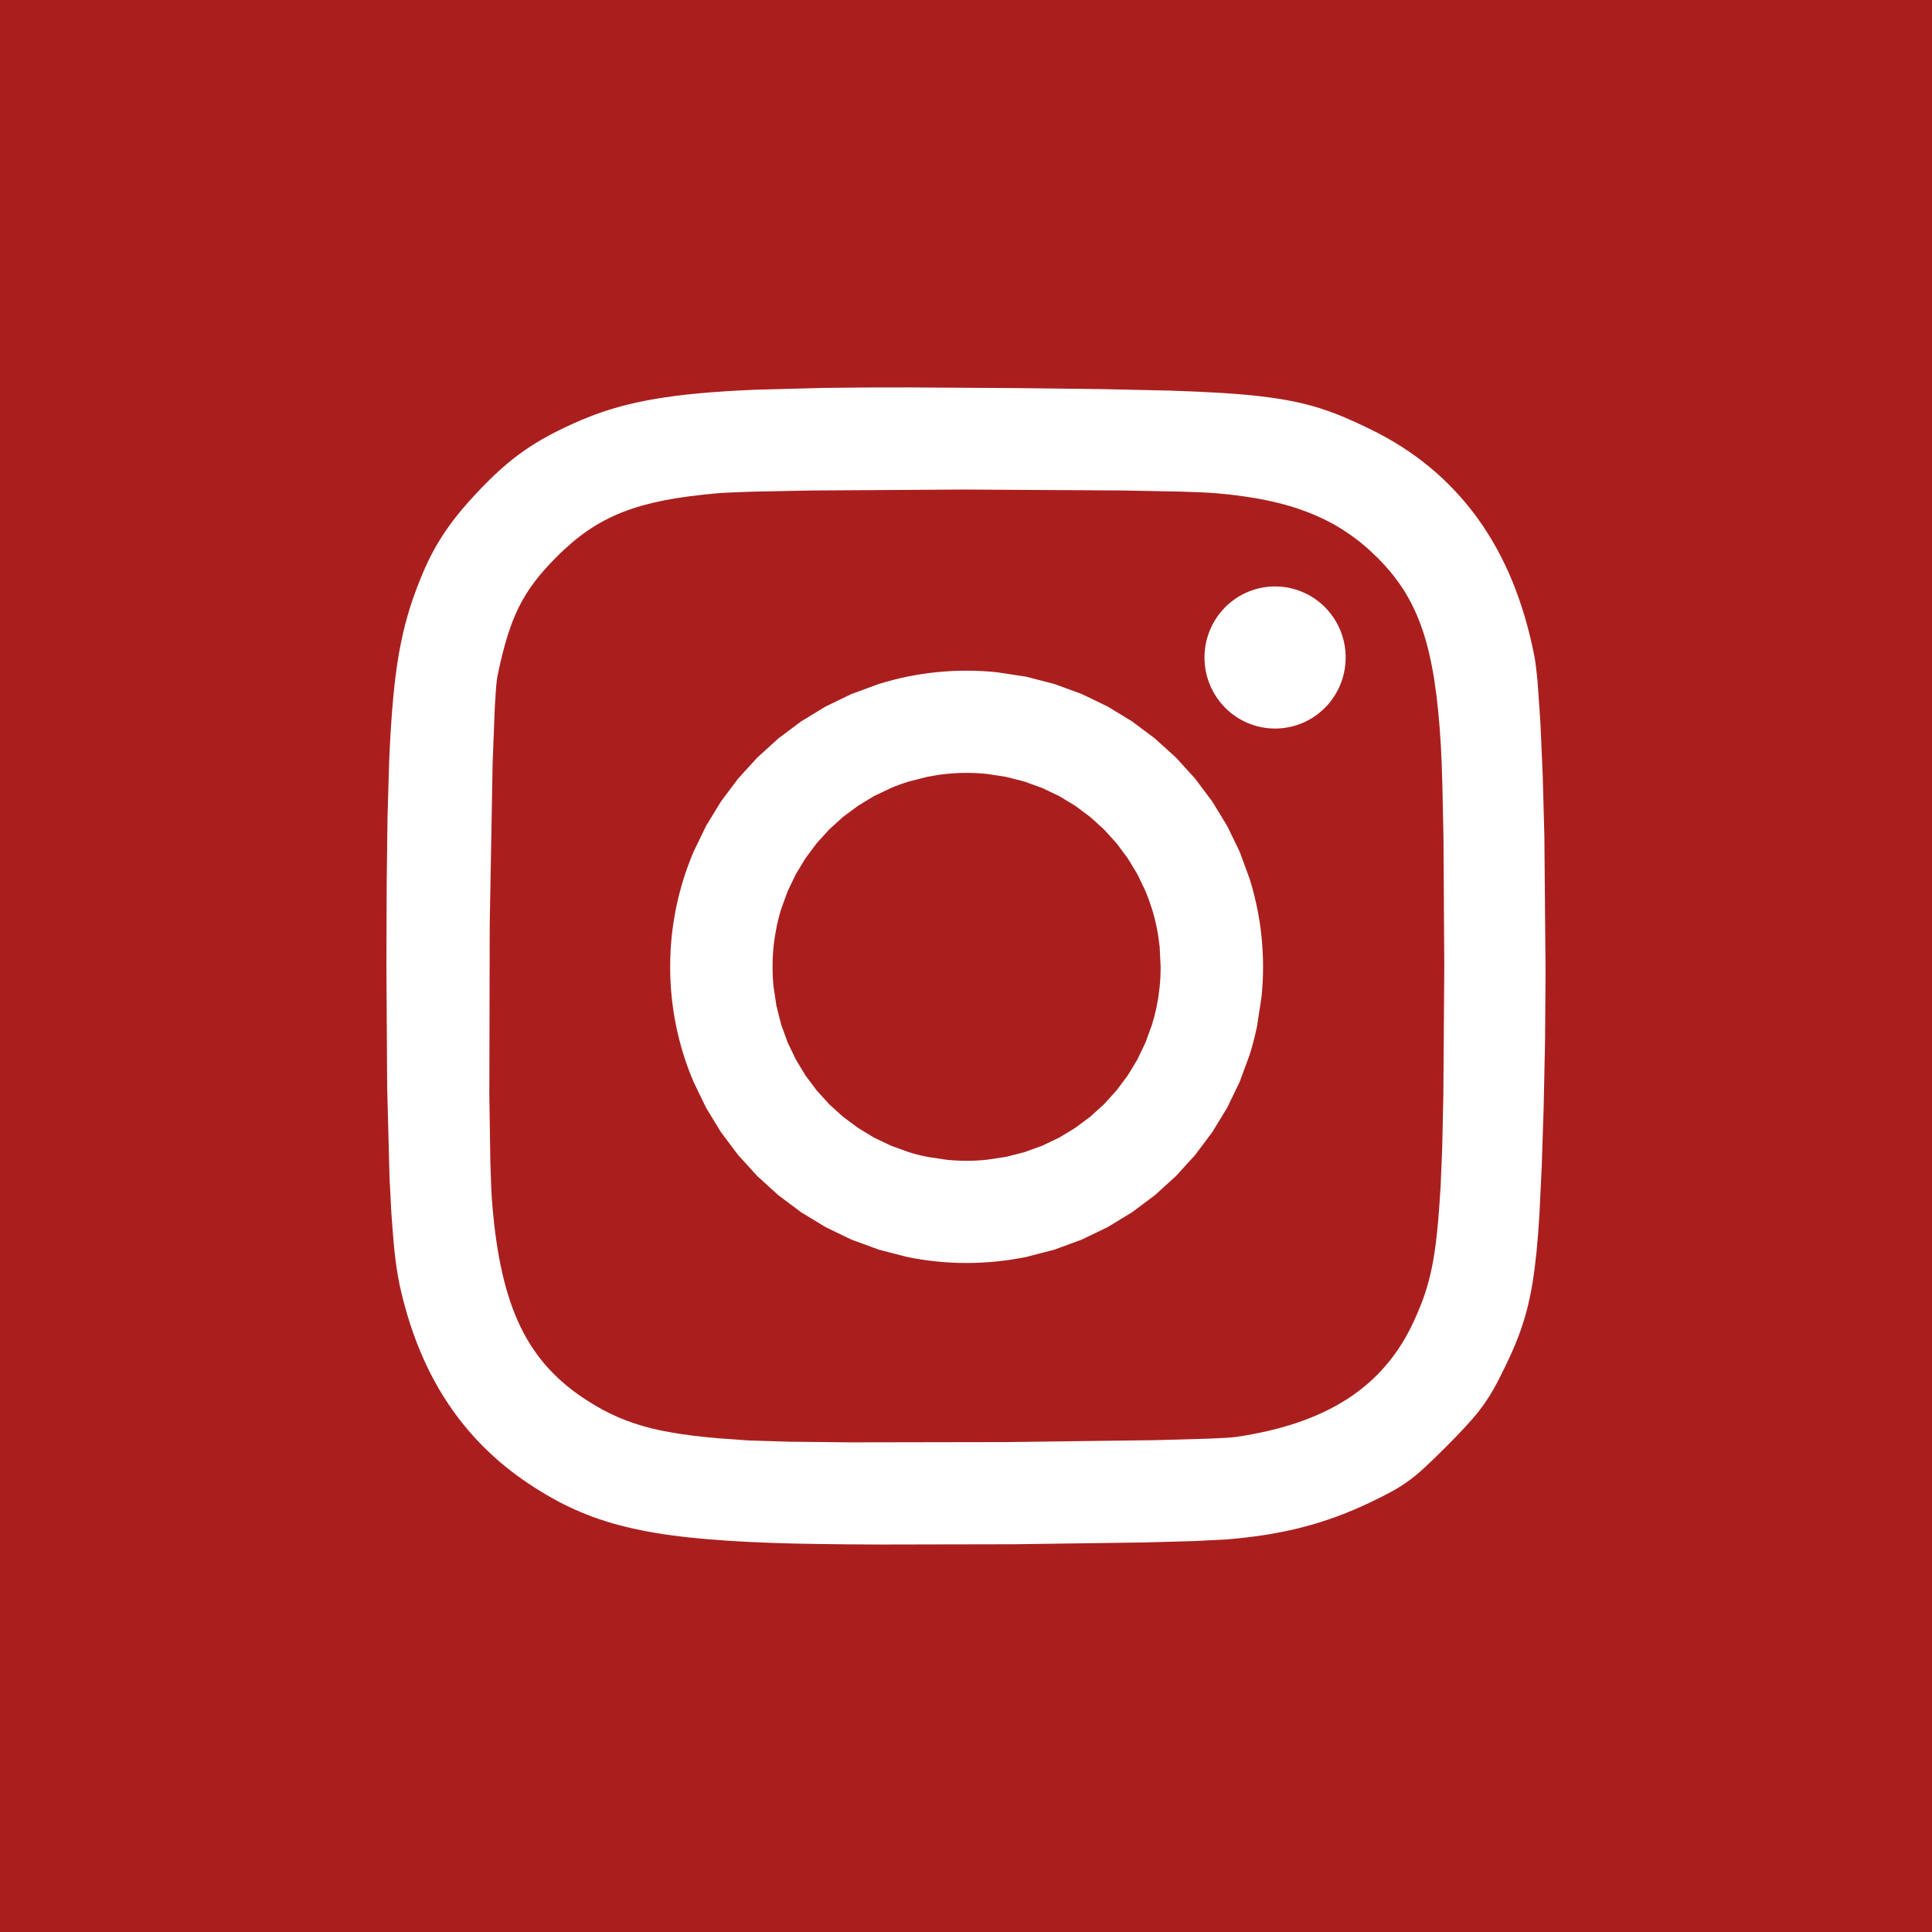 <svg width="50" height="50" viewBox="0 0 50 50" fill="none" xmlns="http://www.w3.org/2000/svg">
<rect width="50" height="50" fill="#AA1F1E"/>
<path d="M25.016 17.357C24.752 17.357 24.491 17.37 24.234 17.397C23.977 17.423 23.723 17.462 23.474 17.513C23.225 17.564 22.98 17.628 22.74 17.703L22.036 17.961L21.366 18.285L20.733 18.67L20.142 19.112L19.597 19.608L19.101 20.152L18.658 20.743L18.273 21.375L17.949 22.044C17.852 22.273 17.765 22.508 17.69 22.748C17.615 22.988 17.552 23.232 17.5 23.481C17.449 23.73 17.41 23.983 17.383 24.24C17.357 24.497 17.344 24.758 17.344 25.021C17.344 25.285 17.357 25.546 17.383 25.802C17.41 26.057 17.448 26.311 17.5 26.562C17.552 26.811 17.615 27.055 17.69 27.295C17.765 27.535 17.851 27.769 17.949 27.998L18.273 28.668L18.658 29.3L19.101 29.89L19.597 30.435L20.142 30.931L20.733 31.373L21.366 31.758L22.036 32.081L22.74 32.34L23.474 32.53C23.725 32.581 23.979 32.62 24.234 32.646C24.494 32.673 24.755 32.686 25.016 32.686C25.279 32.686 25.54 32.672 25.797 32.646C26.052 32.62 26.306 32.581 26.557 32.53L27.291 32.34L27.995 32.081L28.666 31.758L29.298 31.373L29.889 30.931L30.435 30.435L30.931 29.89L31.373 29.3L31.759 28.668L32.083 27.998L32.342 27.295C32.416 27.055 32.48 26.811 32.531 26.562L32.648 25.802C32.674 25.545 32.688 25.285 32.688 25.021C32.688 24.758 32.674 24.497 32.648 24.24C32.622 23.985 32.583 23.732 32.531 23.481C32.48 23.231 32.416 22.988 32.342 22.748L32.083 22.044L31.759 21.375L31.373 20.743L30.931 20.152L30.435 19.607L29.889 19.112L29.298 18.67L28.666 18.285L27.995 17.961L27.291 17.703L26.557 17.513L25.797 17.397C25.538 17.37 25.277 17.357 25.016 17.357ZM25.016 20.002C25.19 20.002 25.362 20.011 25.532 20.028L26.032 20.104L26.514 20.227L26.977 20.395L27.416 20.605L27.829 20.855L28.216 21.144L28.572 21.467L28.895 21.823L29.184 22.209L29.434 22.622L29.645 23.061C29.708 23.212 29.764 23.366 29.813 23.523C29.862 23.681 29.903 23.842 29.936 24.006C29.969 24.17 29.994 24.337 30.012 24.506L30.037 25.022C30.037 25.196 30.029 25.368 30.012 25.538C29.994 25.707 29.969 25.874 29.936 26.038C29.903 26.202 29.861 26.363 29.813 26.52L29.645 26.982L29.434 27.422L29.184 27.835L28.895 28.221L28.572 28.577L28.216 28.9L27.829 29.188L27.416 29.439L26.977 29.649L26.514 29.817L26.032 29.94L25.532 30.015C25.36 30.033 25.188 30.041 25.016 30.041C24.843 30.041 24.671 30.033 24.499 30.015L24 29.94C23.835 29.907 23.674 29.866 23.517 29.817L23.054 29.649L22.615 29.439L22.202 29.188L21.815 28.9L21.459 28.577L21.136 28.221L20.847 27.835L20.597 27.422L20.386 26.982L20.218 26.52L20.095 26.038L20.019 25.538C20.002 25.366 19.994 25.194 19.994 25.022C19.994 24.85 20.002 24.677 20.019 24.506C20.036 24.337 20.062 24.17 20.095 24.006C20.128 23.843 20.169 23.682 20.218 23.523L20.386 23.062L20.597 22.622L20.848 22.209L21.136 21.823L21.459 21.467L21.815 21.144L22.202 20.856L22.615 20.605L23.055 20.395C23.206 20.331 23.36 20.275 23.517 20.227L24 20.104C24.164 20.071 24.331 20.045 24.5 20.028C24.671 20.011 24.843 20.002 25.016 20.002Z" fill="white"/>
<path d="M32.999 15.177C32.938 15.177 32.877 15.18 32.816 15.186C32.756 15.192 32.696 15.201 32.636 15.213C32.576 15.226 32.517 15.241 32.459 15.259C32.401 15.277 32.343 15.298 32.287 15.322C32.231 15.346 32.176 15.372 32.123 15.402C32.069 15.431 32.017 15.463 31.967 15.498C31.917 15.533 31.868 15.57 31.822 15.609C31.775 15.649 31.731 15.69 31.688 15.734C31.646 15.778 31.606 15.825 31.568 15.873C31.53 15.921 31.494 15.97 31.462 16.022C31.428 16.074 31.398 16.127 31.371 16.181C31.343 16.236 31.318 16.292 31.296 16.349C31.274 16.406 31.255 16.465 31.238 16.524C31.222 16.583 31.209 16.643 31.198 16.703C31.188 16.763 31.181 16.824 31.177 16.885C31.173 16.929 31.172 16.972 31.172 17.015C31.172 17.077 31.175 17.138 31.181 17.199C31.187 17.26 31.196 17.321 31.208 17.381C31.22 17.441 31.235 17.5 31.253 17.559C31.271 17.618 31.292 17.675 31.316 17.732C31.34 17.788 31.366 17.843 31.396 17.897C31.425 17.951 31.457 18.003 31.491 18.054C31.525 18.105 31.562 18.153 31.602 18.2C31.641 18.247 31.682 18.292 31.726 18.335C31.77 18.378 31.815 18.418 31.863 18.456C31.911 18.494 31.961 18.53 32.012 18.563C32.063 18.596 32.116 18.627 32.17 18.655C32.225 18.683 32.28 18.708 32.337 18.73C32.394 18.752 32.452 18.771 32.51 18.788C32.569 18.804 32.628 18.817 32.688 18.828C32.748 18.838 32.809 18.846 32.87 18.85C32.913 18.853 32.956 18.855 32.999 18.855C33.06 18.855 33.121 18.852 33.181 18.846C33.242 18.84 33.302 18.83 33.362 18.818C33.422 18.806 33.481 18.791 33.539 18.773C33.597 18.755 33.654 18.733 33.71 18.71C33.767 18.686 33.822 18.659 33.875 18.63C33.928 18.6 33.98 18.568 34.031 18.534C34.081 18.499 34.129 18.462 34.176 18.422C34.222 18.383 34.267 18.341 34.31 18.297C34.352 18.253 34.392 18.207 34.43 18.159C34.468 18.111 34.503 18.061 34.536 18.009C34.569 17.958 34.6 17.905 34.627 17.85C34.655 17.795 34.68 17.739 34.702 17.682C34.724 17.625 34.743 17.567 34.759 17.508C34.776 17.449 34.789 17.389 34.799 17.328C34.81 17.268 34.817 17.207 34.821 17.146C34.824 17.103 34.826 17.059 34.826 17.016C34.826 16.954 34.823 16.893 34.817 16.832C34.811 16.771 34.802 16.711 34.79 16.651C34.778 16.59 34.762 16.531 34.744 16.472C34.726 16.414 34.705 16.356 34.682 16.3C34.658 16.243 34.632 16.188 34.602 16.134C34.573 16.08 34.541 16.028 34.507 15.977C34.472 15.927 34.435 15.878 34.396 15.831C34.357 15.784 34.315 15.739 34.272 15.696C34.228 15.654 34.182 15.613 34.135 15.575C34.087 15.537 34.037 15.501 33.986 15.468C33.935 15.435 33.882 15.405 33.828 15.377C33.773 15.349 33.718 15.324 33.661 15.302C33.604 15.279 33.546 15.26 33.487 15.244C33.429 15.227 33.369 15.214 33.309 15.203C33.249 15.193 33.189 15.186 33.128 15.181C33.085 15.178 33.042 15.177 32.999 15.177Z" fill="white"/>
<path d="M23.558 10.027C22.724 10.026 21.979 10.029 21.31 10.039L19.517 10.087C18.985 10.11 18.516 10.14 18.095 10.179C17.884 10.198 17.685 10.22 17.497 10.244C17.318 10.267 17.139 10.293 16.961 10.323C16.791 10.352 16.63 10.383 16.476 10.417C16.321 10.45 16.174 10.487 16.032 10.526C15.893 10.565 15.755 10.607 15.618 10.653C15.484 10.698 15.353 10.746 15.224 10.797C14.966 10.899 14.714 11.014 14.455 11.142C14.255 11.241 14.071 11.342 13.896 11.448C13.721 11.554 13.555 11.666 13.393 11.788C13.225 11.914 13.064 12.048 12.909 12.19C12.748 12.337 12.583 12.499 12.411 12.68C12.196 12.906 12.008 13.117 11.842 13.324C11.759 13.427 11.681 13.53 11.608 13.633C11.535 13.734 11.466 13.837 11.4 13.943C11.335 14.048 11.273 14.155 11.213 14.264C11.153 14.376 11.096 14.489 11.043 14.604C10.934 14.839 10.832 15.092 10.73 15.374C10.654 15.583 10.586 15.795 10.527 16.009C10.466 16.227 10.412 16.456 10.364 16.703C10.315 16.95 10.273 17.216 10.236 17.51C10.196 17.833 10.165 18.156 10.141 18.48C10.114 18.836 10.091 19.228 10.073 19.664L10.03 21.115L10.007 22.883L10 25.02L10.02 28.128L10.081 30.483L10.129 31.402L10.188 32.165C10.207 32.37 10.23 32.575 10.259 32.779C10.285 32.961 10.313 33.119 10.343 33.257C10.404 33.536 10.476 33.813 10.559 34.087C10.638 34.349 10.729 34.607 10.831 34.861C10.931 35.11 11.04 35.35 11.159 35.581C11.278 35.812 11.407 36.035 11.546 36.248C11.684 36.461 11.832 36.666 11.99 36.861C12.148 37.057 12.316 37.245 12.493 37.423C12.671 37.602 12.858 37.772 13.055 37.934C13.255 38.097 13.462 38.251 13.677 38.394C13.876 38.527 14.073 38.649 14.272 38.761C14.47 38.873 14.671 38.975 14.877 39.067C15.082 39.159 15.293 39.242 15.514 39.317C15.734 39.392 15.964 39.459 16.207 39.517C16.45 39.577 16.707 39.628 16.979 39.674C17.251 39.719 17.541 39.758 17.852 39.791C18.163 39.824 18.494 39.852 18.85 39.875C19.206 39.898 19.587 39.916 19.996 39.931C20.627 39.954 21.584 39.967 22.686 39.972L26.256 39.965L29.637 39.918L30.922 39.882L31.759 39.839C31.939 39.824 32.115 39.807 32.285 39.786C32.455 39.766 32.622 39.743 32.785 39.717C32.948 39.69 33.108 39.661 33.264 39.628C33.419 39.596 33.573 39.56 33.726 39.52C33.877 39.482 34.026 39.438 34.174 39.392C34.322 39.345 34.468 39.295 34.614 39.241C34.76 39.187 34.905 39.129 35.048 39.068C35.193 39.007 35.337 38.941 35.482 38.871C35.704 38.764 35.883 38.675 36.04 38.588C36.188 38.507 36.33 38.416 36.466 38.316C36.601 38.218 36.734 38.105 36.888 37.963C37.041 37.822 37.216 37.651 37.431 37.435C37.621 37.246 37.781 37.081 37.919 36.931C38.057 36.781 38.173 36.647 38.275 36.517C38.372 36.393 38.462 36.265 38.546 36.132C38.627 36.002 38.703 35.867 38.779 35.718C38.894 35.493 38.996 35.285 39.087 35.084C39.176 34.89 39.258 34.693 39.331 34.493C39.403 34.294 39.466 34.093 39.519 33.888C39.573 33.678 39.62 33.455 39.66 33.212C39.7 32.968 39.734 32.703 39.764 32.406C39.794 32.11 39.819 31.783 39.841 31.415L39.9 30.18L39.95 28.645L39.986 26.934L39.999 25.145L39.968 21.632L39.925 20.058L39.866 18.707L39.793 17.654C39.766 17.361 39.738 17.13 39.708 16.974C39.674 16.802 39.636 16.63 39.595 16.459C39.554 16.293 39.51 16.128 39.462 15.964C39.414 15.804 39.363 15.646 39.308 15.488C39.254 15.333 39.196 15.181 39.135 15.033C39.075 14.884 39.009 14.739 38.941 14.597C38.873 14.454 38.801 14.316 38.726 14.18C38.651 14.045 38.573 13.912 38.491 13.784C38.409 13.655 38.324 13.529 38.235 13.407C38.147 13.285 38.055 13.166 37.959 13.05C37.864 12.934 37.765 12.822 37.663 12.713C37.561 12.604 37.455 12.498 37.347 12.395C37.238 12.293 37.126 12.194 37.01 12.098C36.894 12.002 36.775 11.909 36.653 11.82C36.529 11.73 36.404 11.644 36.275 11.562C36.145 11.479 36.013 11.4 35.877 11.324C35.74 11.248 35.601 11.175 35.459 11.106C35.225 10.992 35.008 10.891 34.795 10.801C34.585 10.712 34.372 10.633 34.155 10.564C33.937 10.496 33.709 10.437 33.46 10.386C33.21 10.335 32.937 10.293 32.629 10.257C32.321 10.22 31.976 10.191 31.582 10.167C31.189 10.143 30.745 10.124 30.24 10.108L28.521 10.07L26.345 10.044L23.559 10.027L23.558 10.027ZM25.005 12.67L29.023 12.693L30.538 12.722C30.956 12.734 31.274 12.748 31.461 12.764C31.704 12.784 31.936 12.81 32.157 12.841C32.37 12.87 32.581 12.906 32.791 12.95C32.993 12.992 33.186 13.04 33.37 13.095C33.554 13.149 33.73 13.21 33.899 13.277C34.068 13.344 34.23 13.418 34.385 13.499C34.539 13.579 34.689 13.668 34.834 13.764C34.978 13.859 35.117 13.962 35.252 14.073C35.387 14.184 35.517 14.303 35.645 14.43C35.78 14.565 35.904 14.701 36.019 14.842C36.133 14.983 36.239 15.13 36.336 15.283C36.433 15.438 36.521 15.599 36.599 15.765C36.679 15.934 36.75 16.113 36.814 16.302C36.879 16.492 36.936 16.694 36.986 16.91C37.039 17.139 37.084 17.37 37.12 17.602C37.158 17.848 37.191 18.11 37.219 18.391C37.247 18.672 37.27 18.972 37.289 19.292C37.304 19.549 37.317 19.888 37.328 20.289L37.357 21.655L37.378 25.002L37.354 28.345L37.324 29.707L37.284 30.698C37.256 31.162 37.226 31.552 37.191 31.892C37.173 32.061 37.154 32.218 37.133 32.366C37.112 32.505 37.089 32.643 37.061 32.781C37.036 32.907 37.008 33.032 36.974 33.156C36.943 33.274 36.907 33.392 36.868 33.508C36.828 33.624 36.785 33.739 36.738 33.853C36.689 33.974 36.637 34.093 36.582 34.21C36.533 34.316 36.482 34.418 36.428 34.518C36.374 34.617 36.317 34.713 36.257 34.808C36.198 34.902 36.135 34.993 36.07 35.081C36.005 35.169 35.937 35.255 35.865 35.338C35.794 35.421 35.721 35.501 35.644 35.579C35.567 35.656 35.487 35.73 35.404 35.803C35.322 35.875 35.236 35.944 35.147 36.011C35.059 36.077 34.967 36.141 34.872 36.203C34.777 36.264 34.679 36.323 34.578 36.379C34.477 36.435 34.373 36.489 34.266 36.54C34.157 36.592 34.046 36.64 33.934 36.685C33.819 36.732 33.702 36.775 33.584 36.815C33.343 36.897 33.09 36.969 32.823 37.031C32.545 37.095 32.264 37.148 31.982 37.189C31.873 37.204 31.624 37.219 31.266 37.233L29.904 37.271L26.041 37.321L21.998 37.328L20.411 37.311L19.38 37.279L18.619 37.225C18.383 37.205 18.164 37.183 17.958 37.158C17.753 37.133 17.561 37.105 17.381 37.073C17.21 37.044 17.04 37.009 16.872 36.968C16.718 36.93 16.566 36.887 16.416 36.837C16.272 36.789 16.133 36.736 15.999 36.678C15.864 36.62 15.734 36.556 15.604 36.487C15.475 36.417 15.347 36.342 15.217 36.259C15.119 36.197 15.025 36.134 14.934 36.068C14.843 36.001 14.755 35.935 14.671 35.865C14.586 35.795 14.505 35.724 14.427 35.65C14.349 35.577 14.274 35.5 14.201 35.422C14.129 35.343 14.06 35.262 13.994 35.178C13.928 35.094 13.864 35.007 13.805 34.919C13.744 34.828 13.686 34.736 13.632 34.642C13.577 34.547 13.525 34.448 13.475 34.347C13.425 34.243 13.378 34.138 13.335 34.032C13.29 33.923 13.248 33.812 13.209 33.696C13.13 33.465 13.061 33.219 13.001 32.956C12.941 32.694 12.889 32.415 12.846 32.118C12.803 31.822 12.768 31.506 12.74 31.172C12.719 30.925 12.703 30.541 12.69 30.057L12.664 28.334L12.674 23.943L12.749 19.746L12.807 18.268L12.84 17.779C12.851 17.648 12.863 17.552 12.875 17.494C12.914 17.303 12.954 17.125 12.995 16.959C13.034 16.802 13.077 16.646 13.124 16.491C13.169 16.345 13.216 16.209 13.266 16.079C13.315 15.954 13.369 15.831 13.429 15.71C13.487 15.593 13.55 15.481 13.618 15.371C13.686 15.262 13.759 15.156 13.839 15.051C13.919 14.945 14.005 14.841 14.099 14.736C14.192 14.63 14.294 14.524 14.403 14.414C14.531 14.285 14.665 14.162 14.803 14.044C14.933 13.933 15.069 13.829 15.21 13.732C15.349 13.636 15.491 13.55 15.639 13.472C15.787 13.393 15.941 13.322 16.103 13.258C16.265 13.194 16.435 13.137 16.615 13.085C16.805 13.032 16.996 12.987 17.189 12.949C17.392 12.909 17.608 12.875 17.838 12.845C18.068 12.814 18.313 12.788 18.575 12.765C18.757 12.75 19.072 12.736 19.486 12.724L20.994 12.694L25.006 12.669L25.005 12.67Z" fill="white"/>
</svg>
